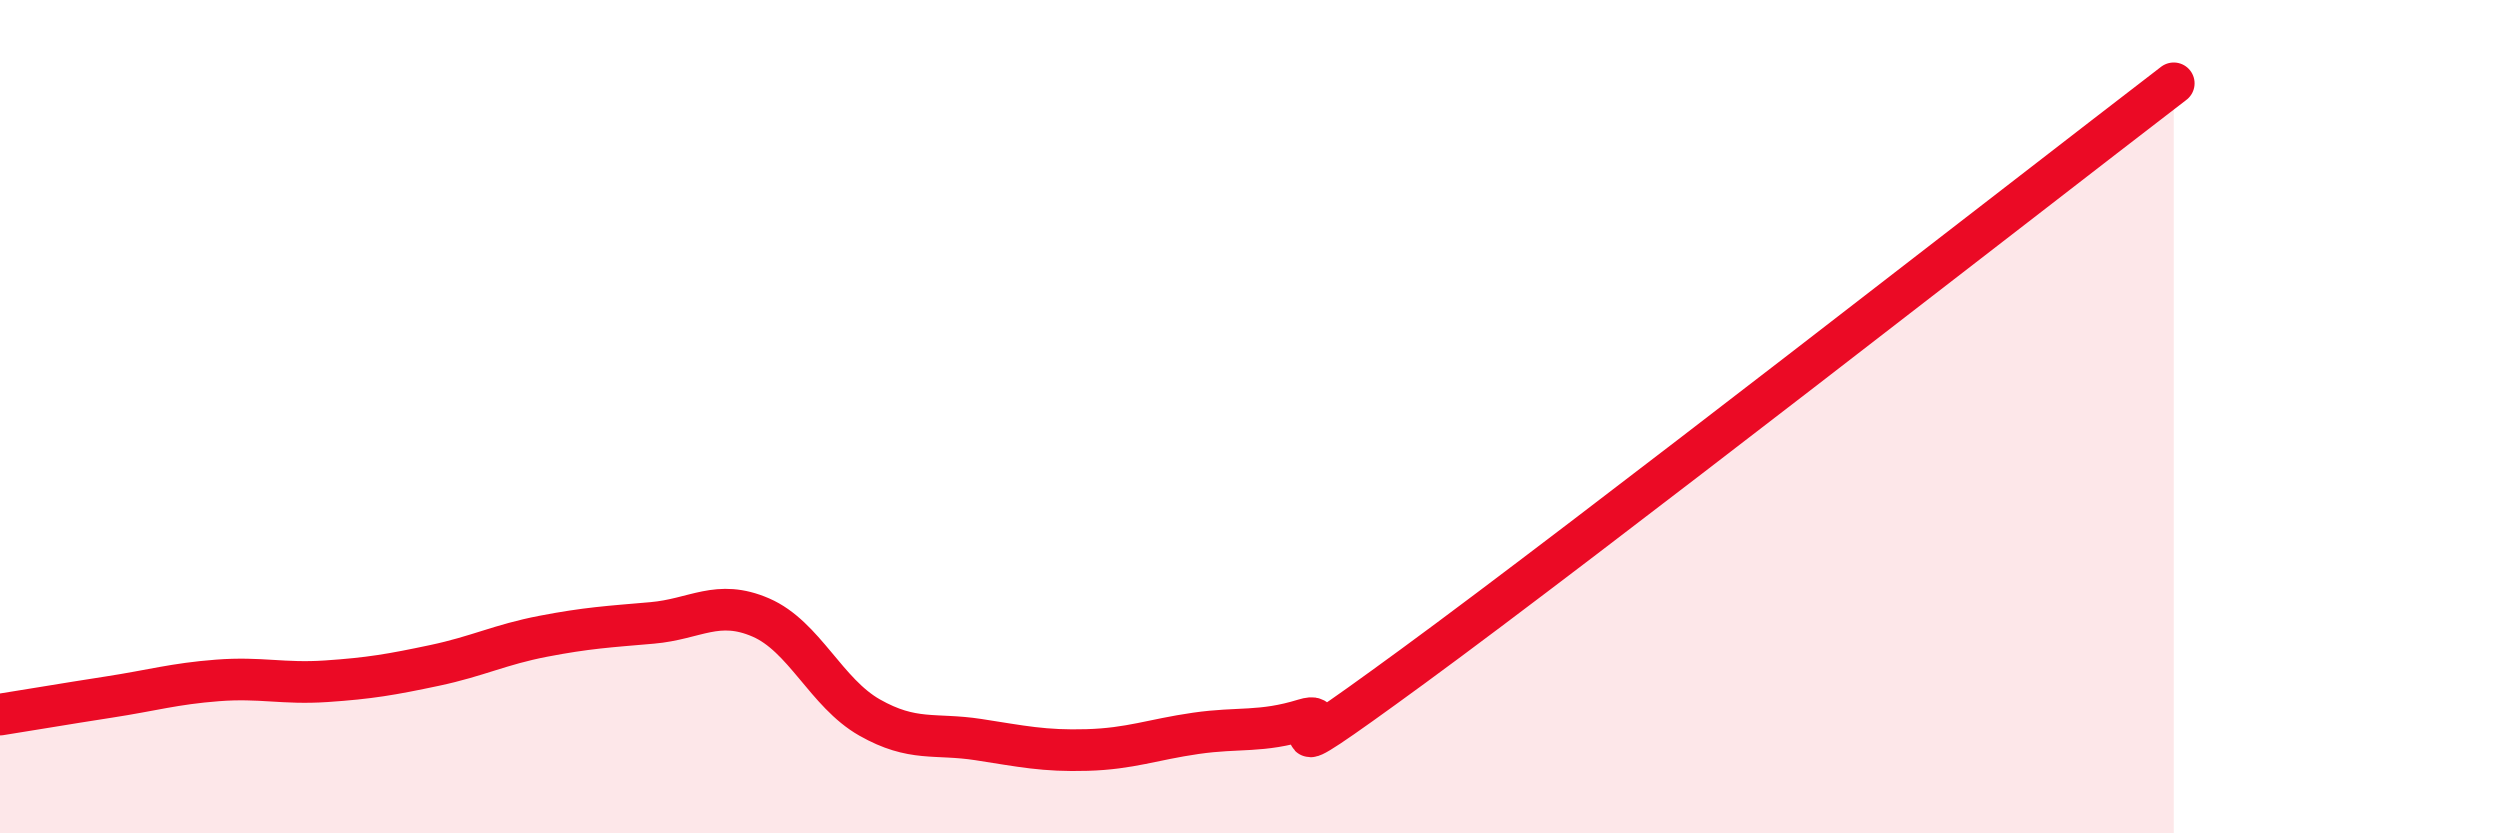 
    <svg width="60" height="20" viewBox="0 0 60 20" xmlns="http://www.w3.org/2000/svg">
      <path
        d="M 0,17.15 C 0.52,17.07 1.57,16.89 2.61,16.73 C 3.65,16.57 4.18,16.41 5.22,16.33 C 6.26,16.25 6.79,16.42 7.83,16.35 C 8.87,16.28 9.39,16.19 10.43,15.97 C 11.47,15.75 12,15.47 13.04,15.27 C 14.08,15.07 14.61,15.04 15.65,14.95 C 16.69,14.86 17.22,14.37 18.26,14.82 C 19.3,15.27 19.83,16.63 20.87,17.22 C 21.91,17.81 22.44,17.59 23.48,17.75 C 24.52,17.91 25.05,18.03 26.09,18 C 27.13,17.97 27.66,17.75 28.7,17.6 C 29.74,17.45 30.26,17.59 31.3,17.27 C 32.34,16.95 29.74,19.04 33.91,15.99 C 38.08,12.94 48.52,4.8 52.17,2L52.17 20L0 20Z"
        fill="#EB0A25"
        opacity="0.1"
        stroke-linecap="round"
        stroke-linejoin="round"
      />
      <path
        d="M 0,17.15 C 0.52,17.07 1.57,16.89 2.61,16.73 C 3.65,16.57 4.18,16.41 5.22,16.33 C 6.26,16.25 6.79,16.42 7.83,16.35 C 8.87,16.28 9.39,16.19 10.43,15.97 C 11.47,15.75 12,15.47 13.04,15.27 C 14.08,15.07 14.61,15.04 15.65,14.95 C 16.69,14.86 17.22,14.37 18.26,14.82 C 19.3,15.27 19.83,16.63 20.87,17.22 C 21.91,17.81 22.44,17.59 23.48,17.75 C 24.52,17.91 25.05,18.03 26.09,18 C 27.13,17.97 27.66,17.75 28.7,17.6 C 29.74,17.45 30.26,17.59 31.3,17.27 C 32.34,16.95 29.74,19.04 33.91,15.99 C 38.08,12.94 48.52,4.8 52.17,2"
        stroke="#EB0A25"
        stroke-width="1"
        fill="none"
        stroke-linecap="round"
        stroke-linejoin="round"
      />
    </svg>
  